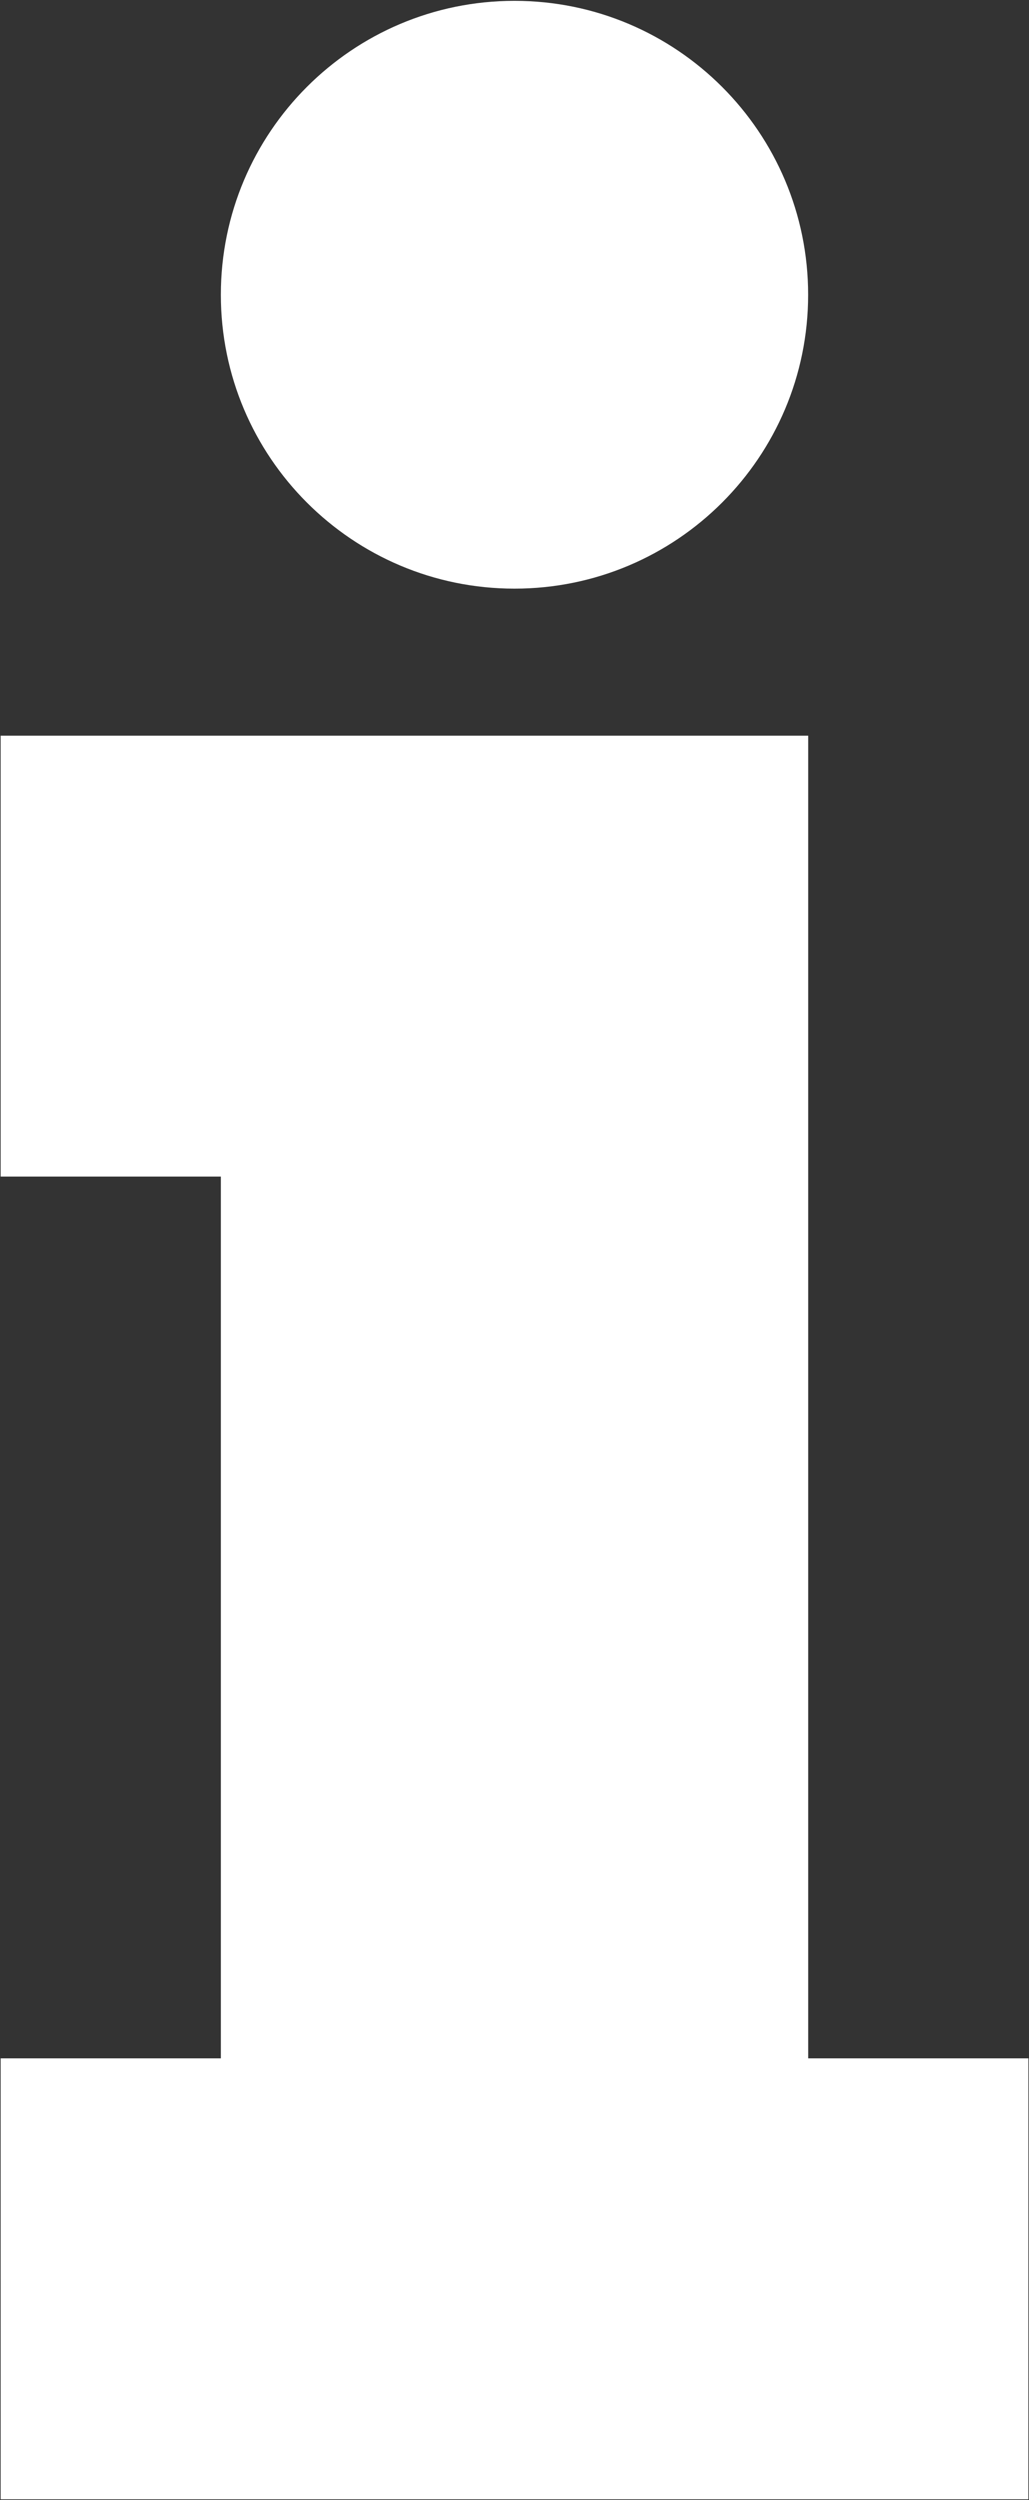 <?xml version="1.0" encoding="UTF-8"?> <svg xmlns="http://www.w3.org/2000/svg" width="220" height="534" viewBox="0 0 220 534" fill="none"><rect x="0" y="0" width="220" height="534" fill="#333333" stroke="none"/><path d="M109.998 0.18C144.67 0.18 172.779 28.291 172.779 62.959C172.779 97.627 144.658 125.729 109.998 125.729C75.34 125.729 47.219 97.619 47.219 62.959C47.219 28.291 75.33 0.18 109.998 0.18Z" fill="white"></path><path d="M0.141 533.83V439.65H47.219V251.312H0.141V157.141H172.791V439.648H219.869L219.859 533.83H0.141Z" fill="white"></path></svg> 
